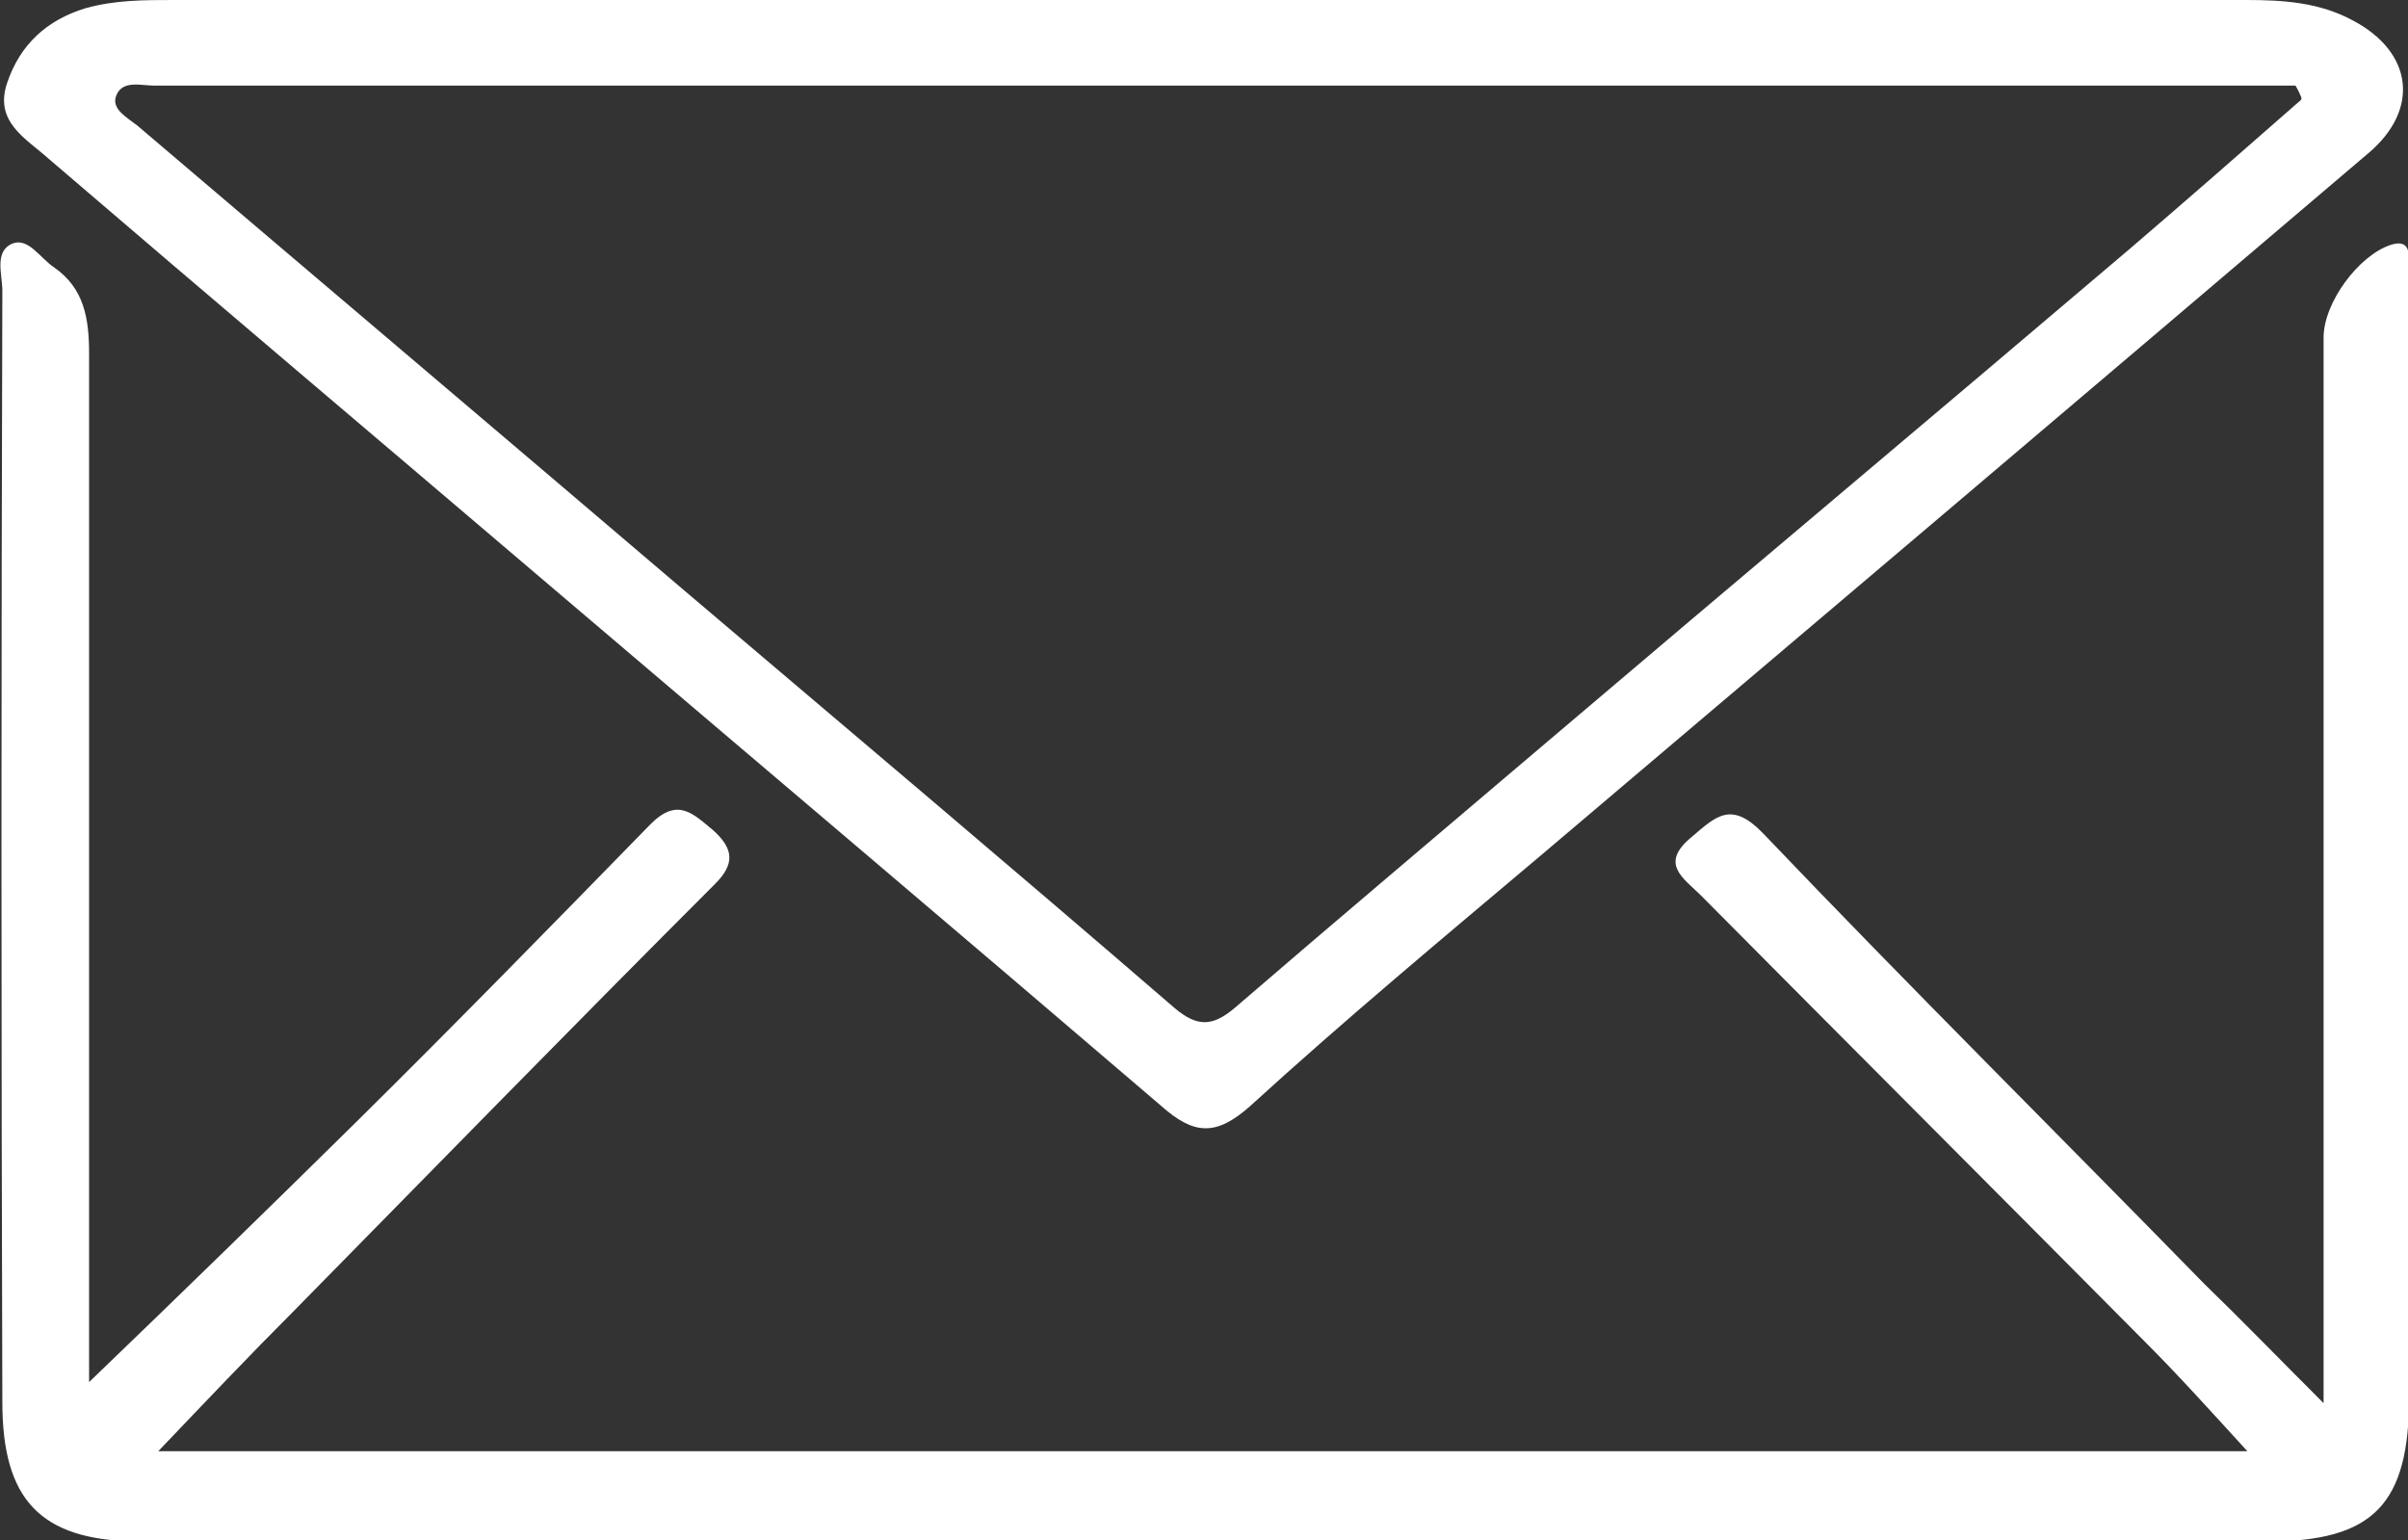 <?xml version="1.0" encoding="UTF-8"?>
<svg id="Layer_1" data-name="Layer 1" xmlns="http://www.w3.org/2000/svg" viewBox="0 0 20.54 13.14">
  <rect x="0" y="0" width="20.54" height="13.14" fill="#333333" stroke="none"/>
  <defs>
    <style>
      .cls-1 {
        fill: #fff;
        stroke-width: 0px;
      }
    </style>
  </defs>
  <path class="cls-1" d="m.75,11.8c.79-.76,1.54-1.49,2.29-2.23.85-.84,1.68-1.69,2.51-2.54.23-.23.36-.09.53.05.18.16.19.29.02.46-1.21,1.21-2.4,2.43-3.6,3.65-.37.37-.73.75-1.15,1.19h17.82c-.32-.35-.59-.65-.87-.93-1.26-1.27-2.53-2.54-3.79-3.81-.15-.15-.36-.27-.08-.5.21-.18.34-.31.61-.03,1.24,1.3,2.51,2.56,3.76,3.84.32.31.63.63,1.02,1.02v-.65c0-2.82,0-5.63,0-8.44,0-.3.3-.7.57-.79.15-.05.16.05.16.14,0,.27,0,.53,0,.8,0,2.96,0,5.92,0,8.88,0,.92-.3,1.24-1.21,1.24H1.17C.34,13.14.02,12.79.02,11.96.01,8.8.01,5.64.02,2.48c0-.14-.07-.33.08-.4.14-.06.24.12.36.2.26.18.3.44.3.74,0,2.84,0,5.68,0,8.52v.26Z"/>
  <path class="cls-1" d="m10.27,0h8.89c.32,0,.63.02.92.18.5.27.56.75.13,1.12-2.35,2-4.71,4-7.07,6-.83.7-1.67,1.4-2.47,2.13-.3.27-.49.25-.77,0-1.74-1.49-3.49-2.97-5.24-4.46C3.24,3.76,1.82,2.56.41,1.35.22,1.18-.05,1.04.06.71.17.38.4.17.73.07c.25-.07.5-.07.75-.07h8.8Zm9.36.83s-.03-.07-.05-.1H4.1c-.93,0-1.86,0-2.79,0-.11,0-.27-.05-.32.09-.04.11.09.18.18.25,1.55,1.32,3.11,2.64,4.67,3.97,1.39,1.18,2.79,2.36,4.18,3.56.19.16.32.16.51,0,.87-.75,1.76-1.5,2.63-2.24,1.67-1.42,3.34-2.82,5.01-4.24.49-.42.97-.84,1.46-1.27"/>
</svg>